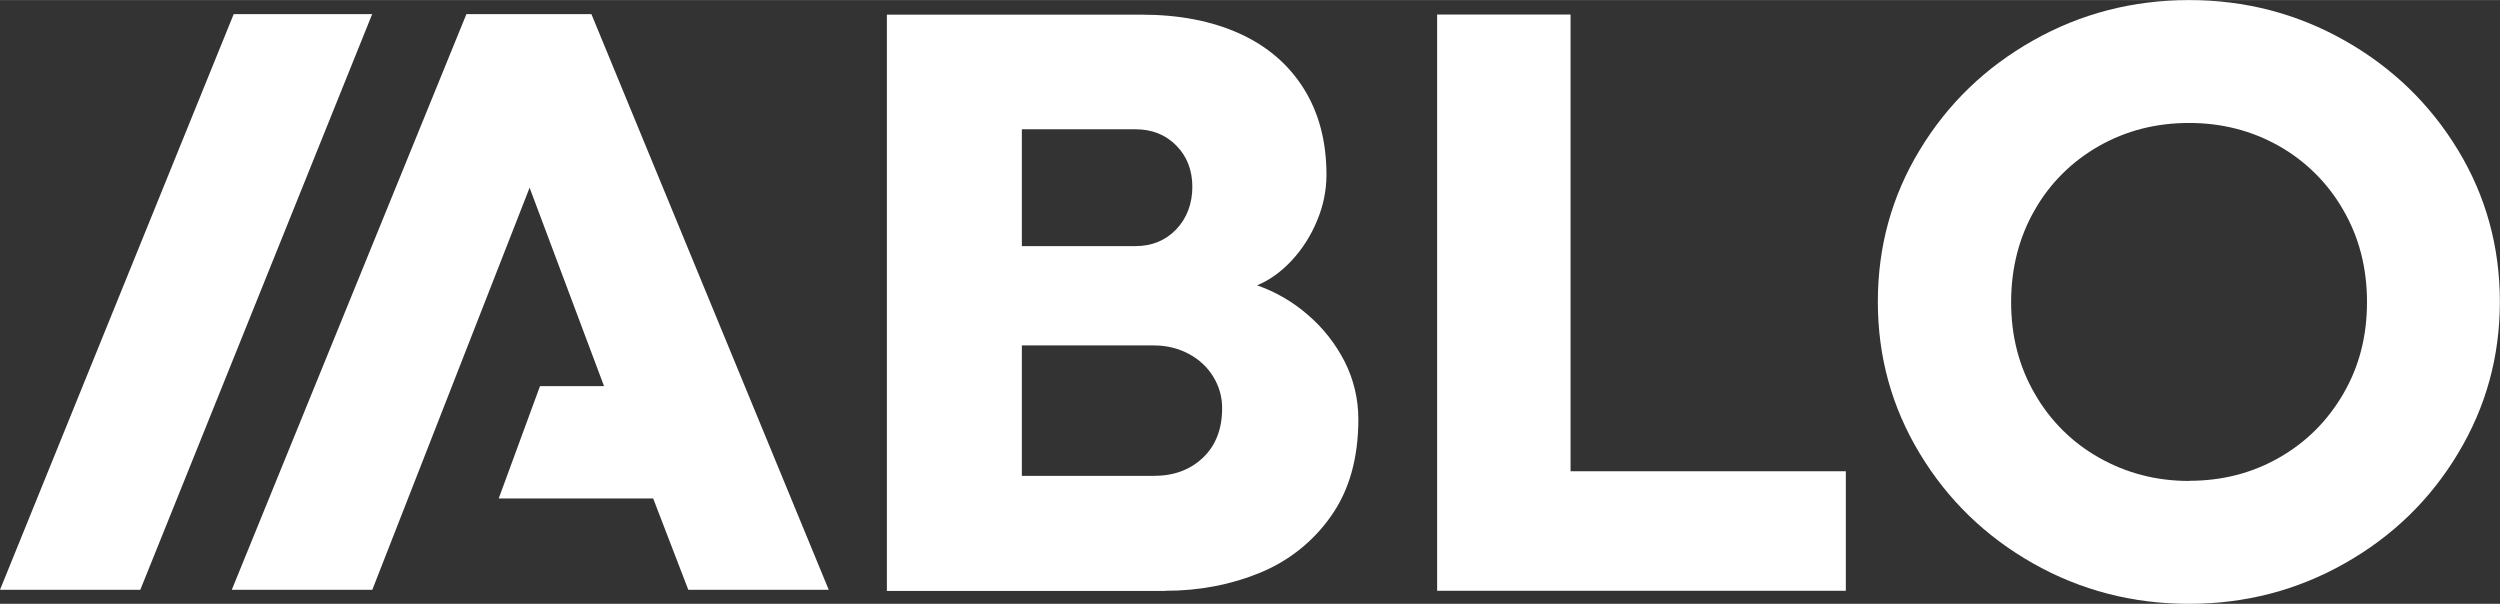 <svg xmlns="http://www.w3.org/2000/svg" id="ablo_logo" width="62.8mm" height="15.17mm" viewBox="0 0 178.01 42.99"><rect x="0" y="0" width="178.01" height="42.99" fill="#333333" stroke="none"/><path id="o" d="M155.87,42.99c3.99,0,7.69-.96,11.08-2.88,3.4-1.92,6.09-4.53,8.07-7.83,1.99-3.3,2.98-6.9,2.98-10.8s-.99-7.52-2.98-10.8c-1.99-3.28-4.68-5.88-8.07-7.8-3.4-1.92-7.09-2.88-11.08-2.88s-7.72.96-11.11,2.88c-3.4,1.92-6.09,4.52-8.07,7.8-1.99,3.28-2.98,6.88-2.98,10.8s.99,7.5,2.98,10.8c1.99,3.3,4.68,5.91,8.07,7.83s7.1,2.88,11.11,2.88ZM155.87,34.24c-2.32,0-4.44-.55-6.38-1.64-1.92-1.07-3.51-2.65-4.6-4.56-1.13-1.94-1.69-4.12-1.69-6.53s.56-4.62,1.68-6.56c1.08-1.91,2.67-3.48,4.58-4.56,1.94-1.1,4.07-1.64,6.41-1.64s4.47.55,6.4,1.64c1.91,1.08,3.49,2.65,4.58,4.56,1.13,1.94,1.69,4.13,1.69,6.56s-.56,4.59-1.69,6.53c-1.13,1.94-2.66,3.46-4.58,4.55-1.93,1.1-4.06,1.64-6.4,1.64h0Z" style="fill:#fff; stroke-width:0px;"></path><path id="l" d="M131.43,33.55h-19.6V1.03h-9.5v41.03h29.1v-8.51h0Z" style="fill:#fff; stroke-width:0px;"></path><path id="b" d="M83,42.06c2.4,0,4.63-.43,6.71-1.28,2.04-.83,3.8-2.23,5.06-4.03,1.3-1.83,1.95-4.13,1.95-6.91,0-1.42-.33-2.82-.97-4.09-.65-1.27-1.54-2.41-2.62-3.33-1.06-.93-2.29-1.64-3.62-2.11.88-.36,1.7-.95,2.46-1.76.77-.83,1.38-1.79,1.81-2.84.44-1.04.67-2.15.67-3.27,0-2.37-.54-4.42-1.62-6.14-1.08-1.72-2.61-3.03-4.58-3.92s-4.29-1.34-6.95-1.34h-18.15v41.03h19.86ZM72.76,17.53v-8.33h8.09c1.18,0,2.15.39,2.91,1.16.76.77,1.14,1.76,1.14,2.94s-.39,2.24-1.15,3.03c-.77.8-1.74,1.19-2.92,1.19h-8.06ZM72.76,33.88v-9.29h9.38c.92,0,1.75.2,2.5.6.75.4,1.33.94,1.75,1.63.42.68.64,1.46.63,2.26,0,1.47-.46,2.64-1.36,3.5-.91.87-2.08,1.3-3.52,1.3,0,0-9.38,0-9.38,0Z" style="fill:#fff; stroke-width:0px;"></path><path id="_1" d="M16.51,41.99h10l11.2-28.63,5.3,14.13h-4.56l-2.94,8h11l2.5,6.5h10L42.11,1h-8.9l-16.71,41Z" style="fill:#fff; stroke-width:0px;"></path><path id="_" d="M26.5,1h-9.86L0,41.99h9.99L26.5,1Z" style="fill:#fff; stroke-width:0px;"></path></svg>